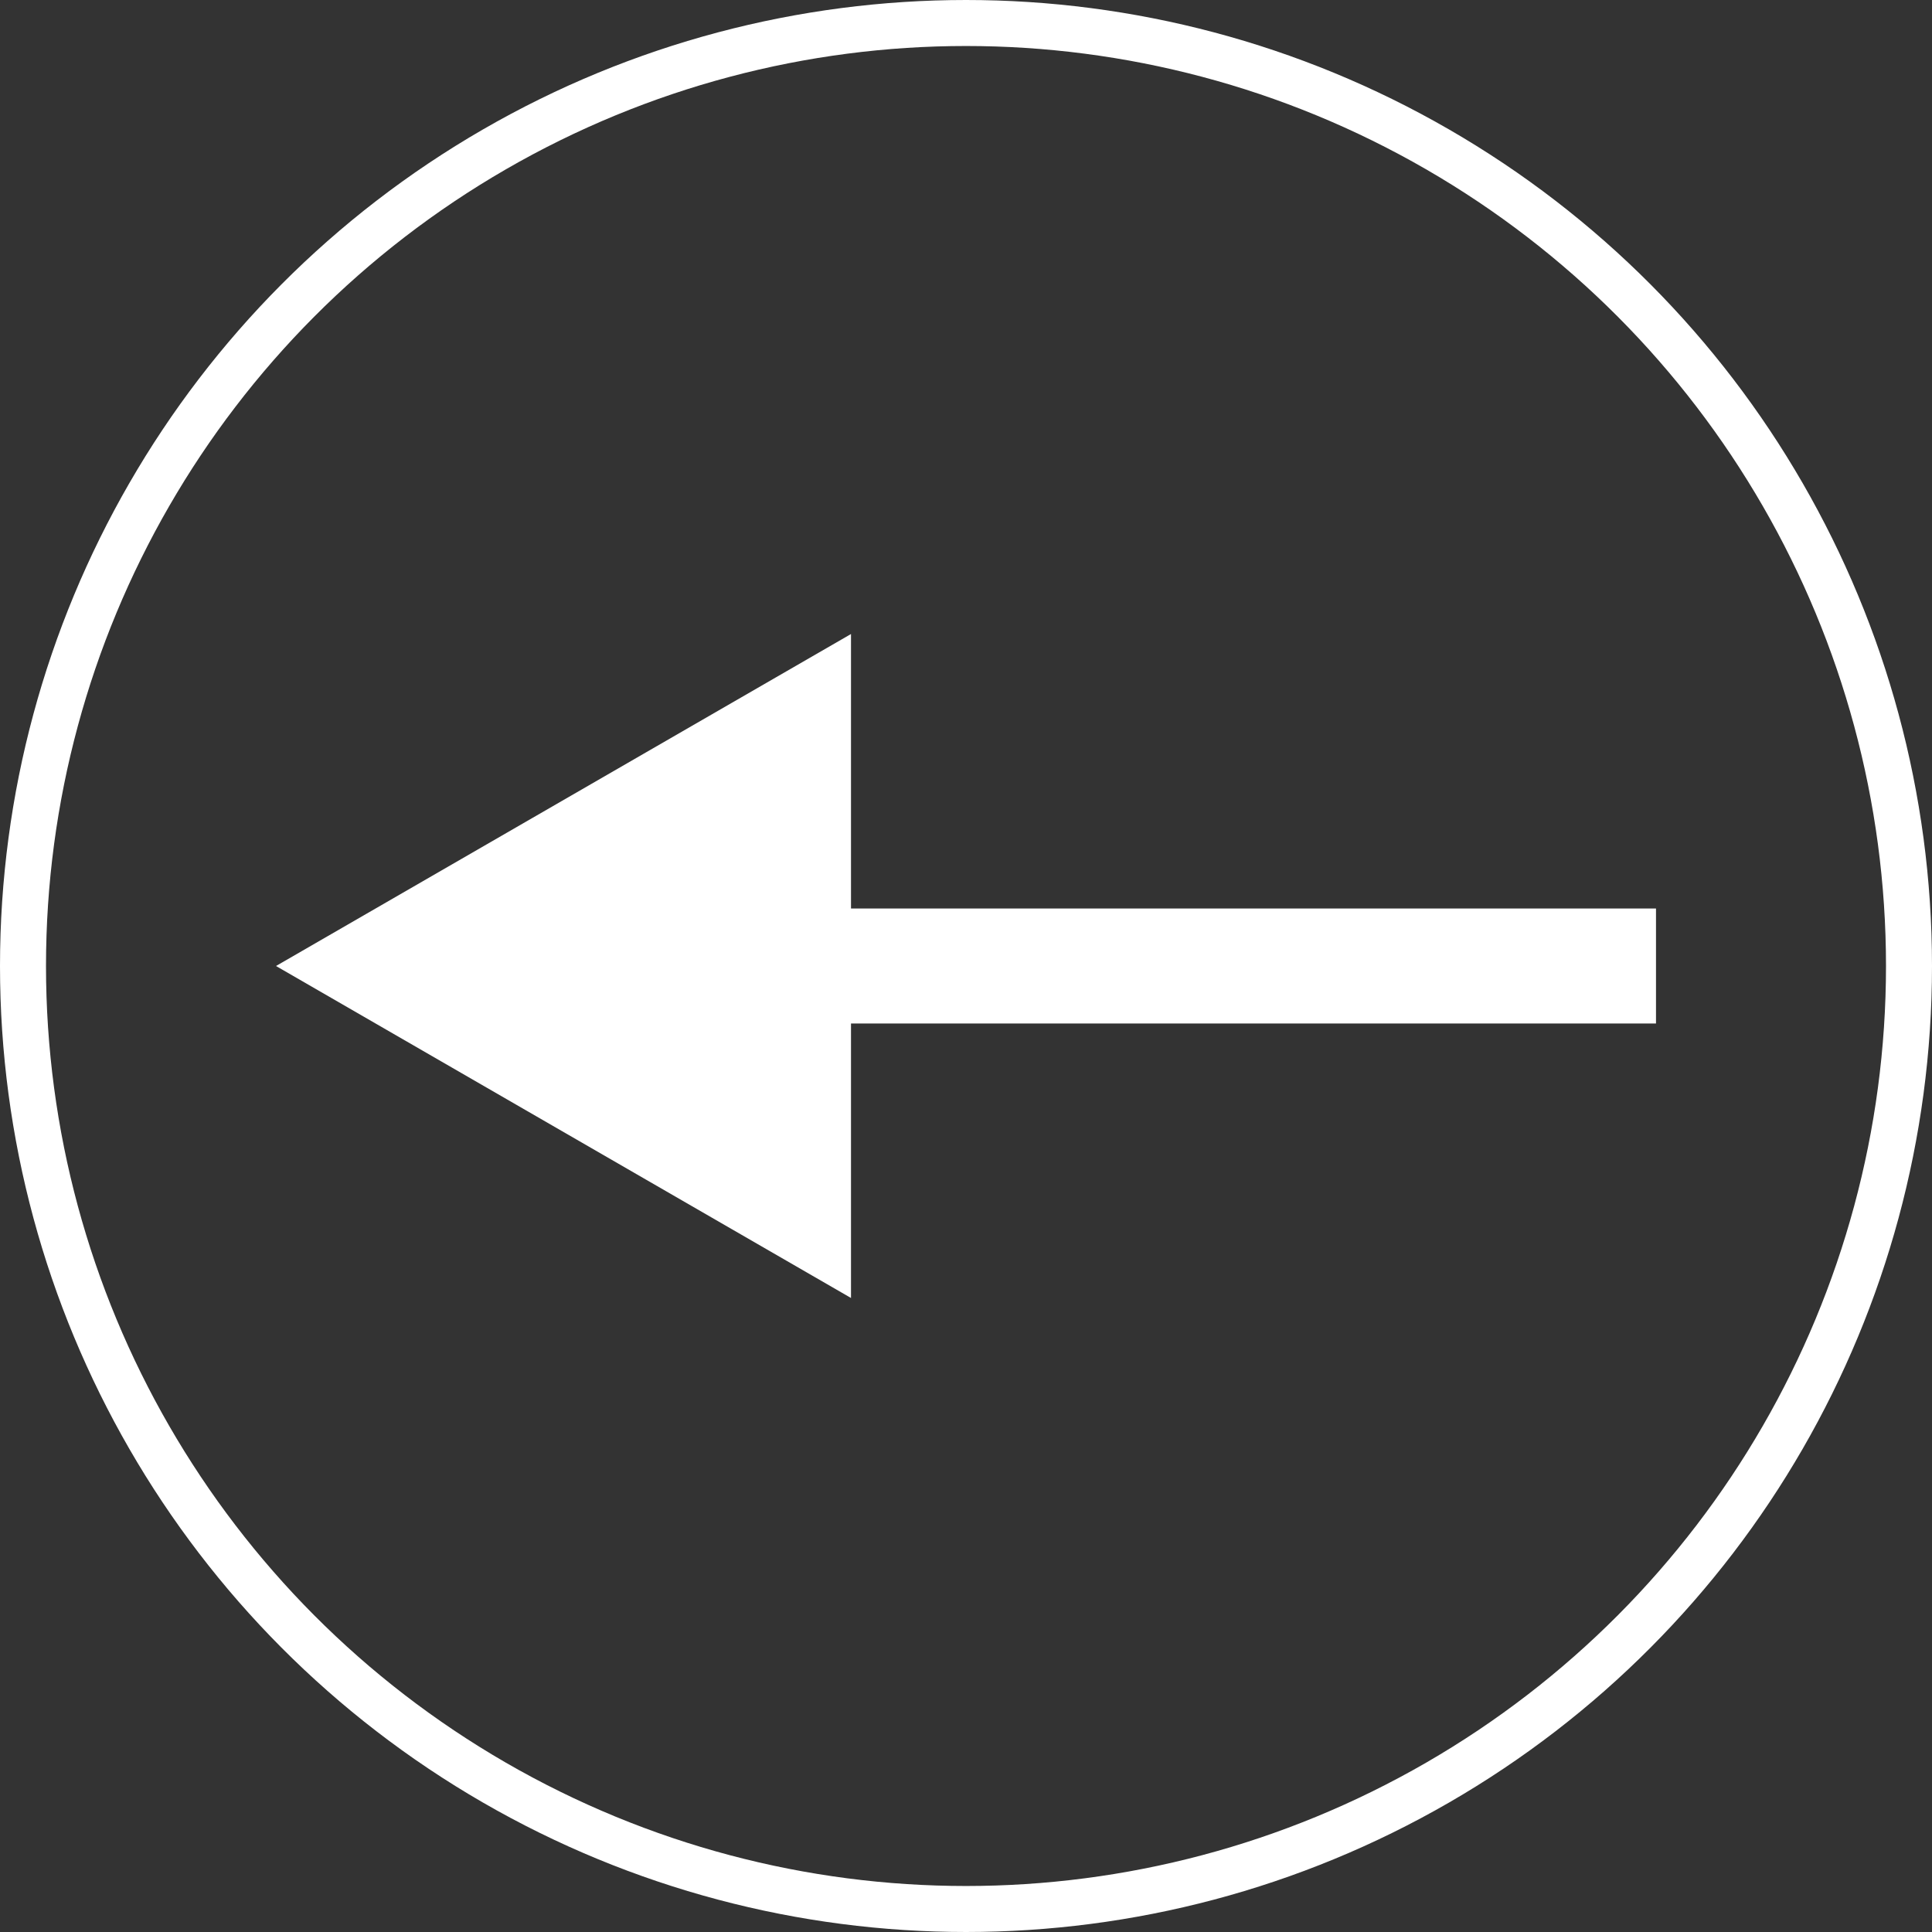 <svg width="84" height="84" viewBox="0 0 84 84" fill="none" xmlns="http://www.w3.org/2000/svg">
<rect x="0" y="0" width="84" height="84" fill="#333333" stroke="none"/>
<circle cx="42" cy="42" r="41" stroke="white" stroke-width="2"/>
<path d="M12 42L37 56.434V27.566L12 42ZM34.5 44.5H72V39.5H34.5V44.5Z" fill="white"/>
</svg>
